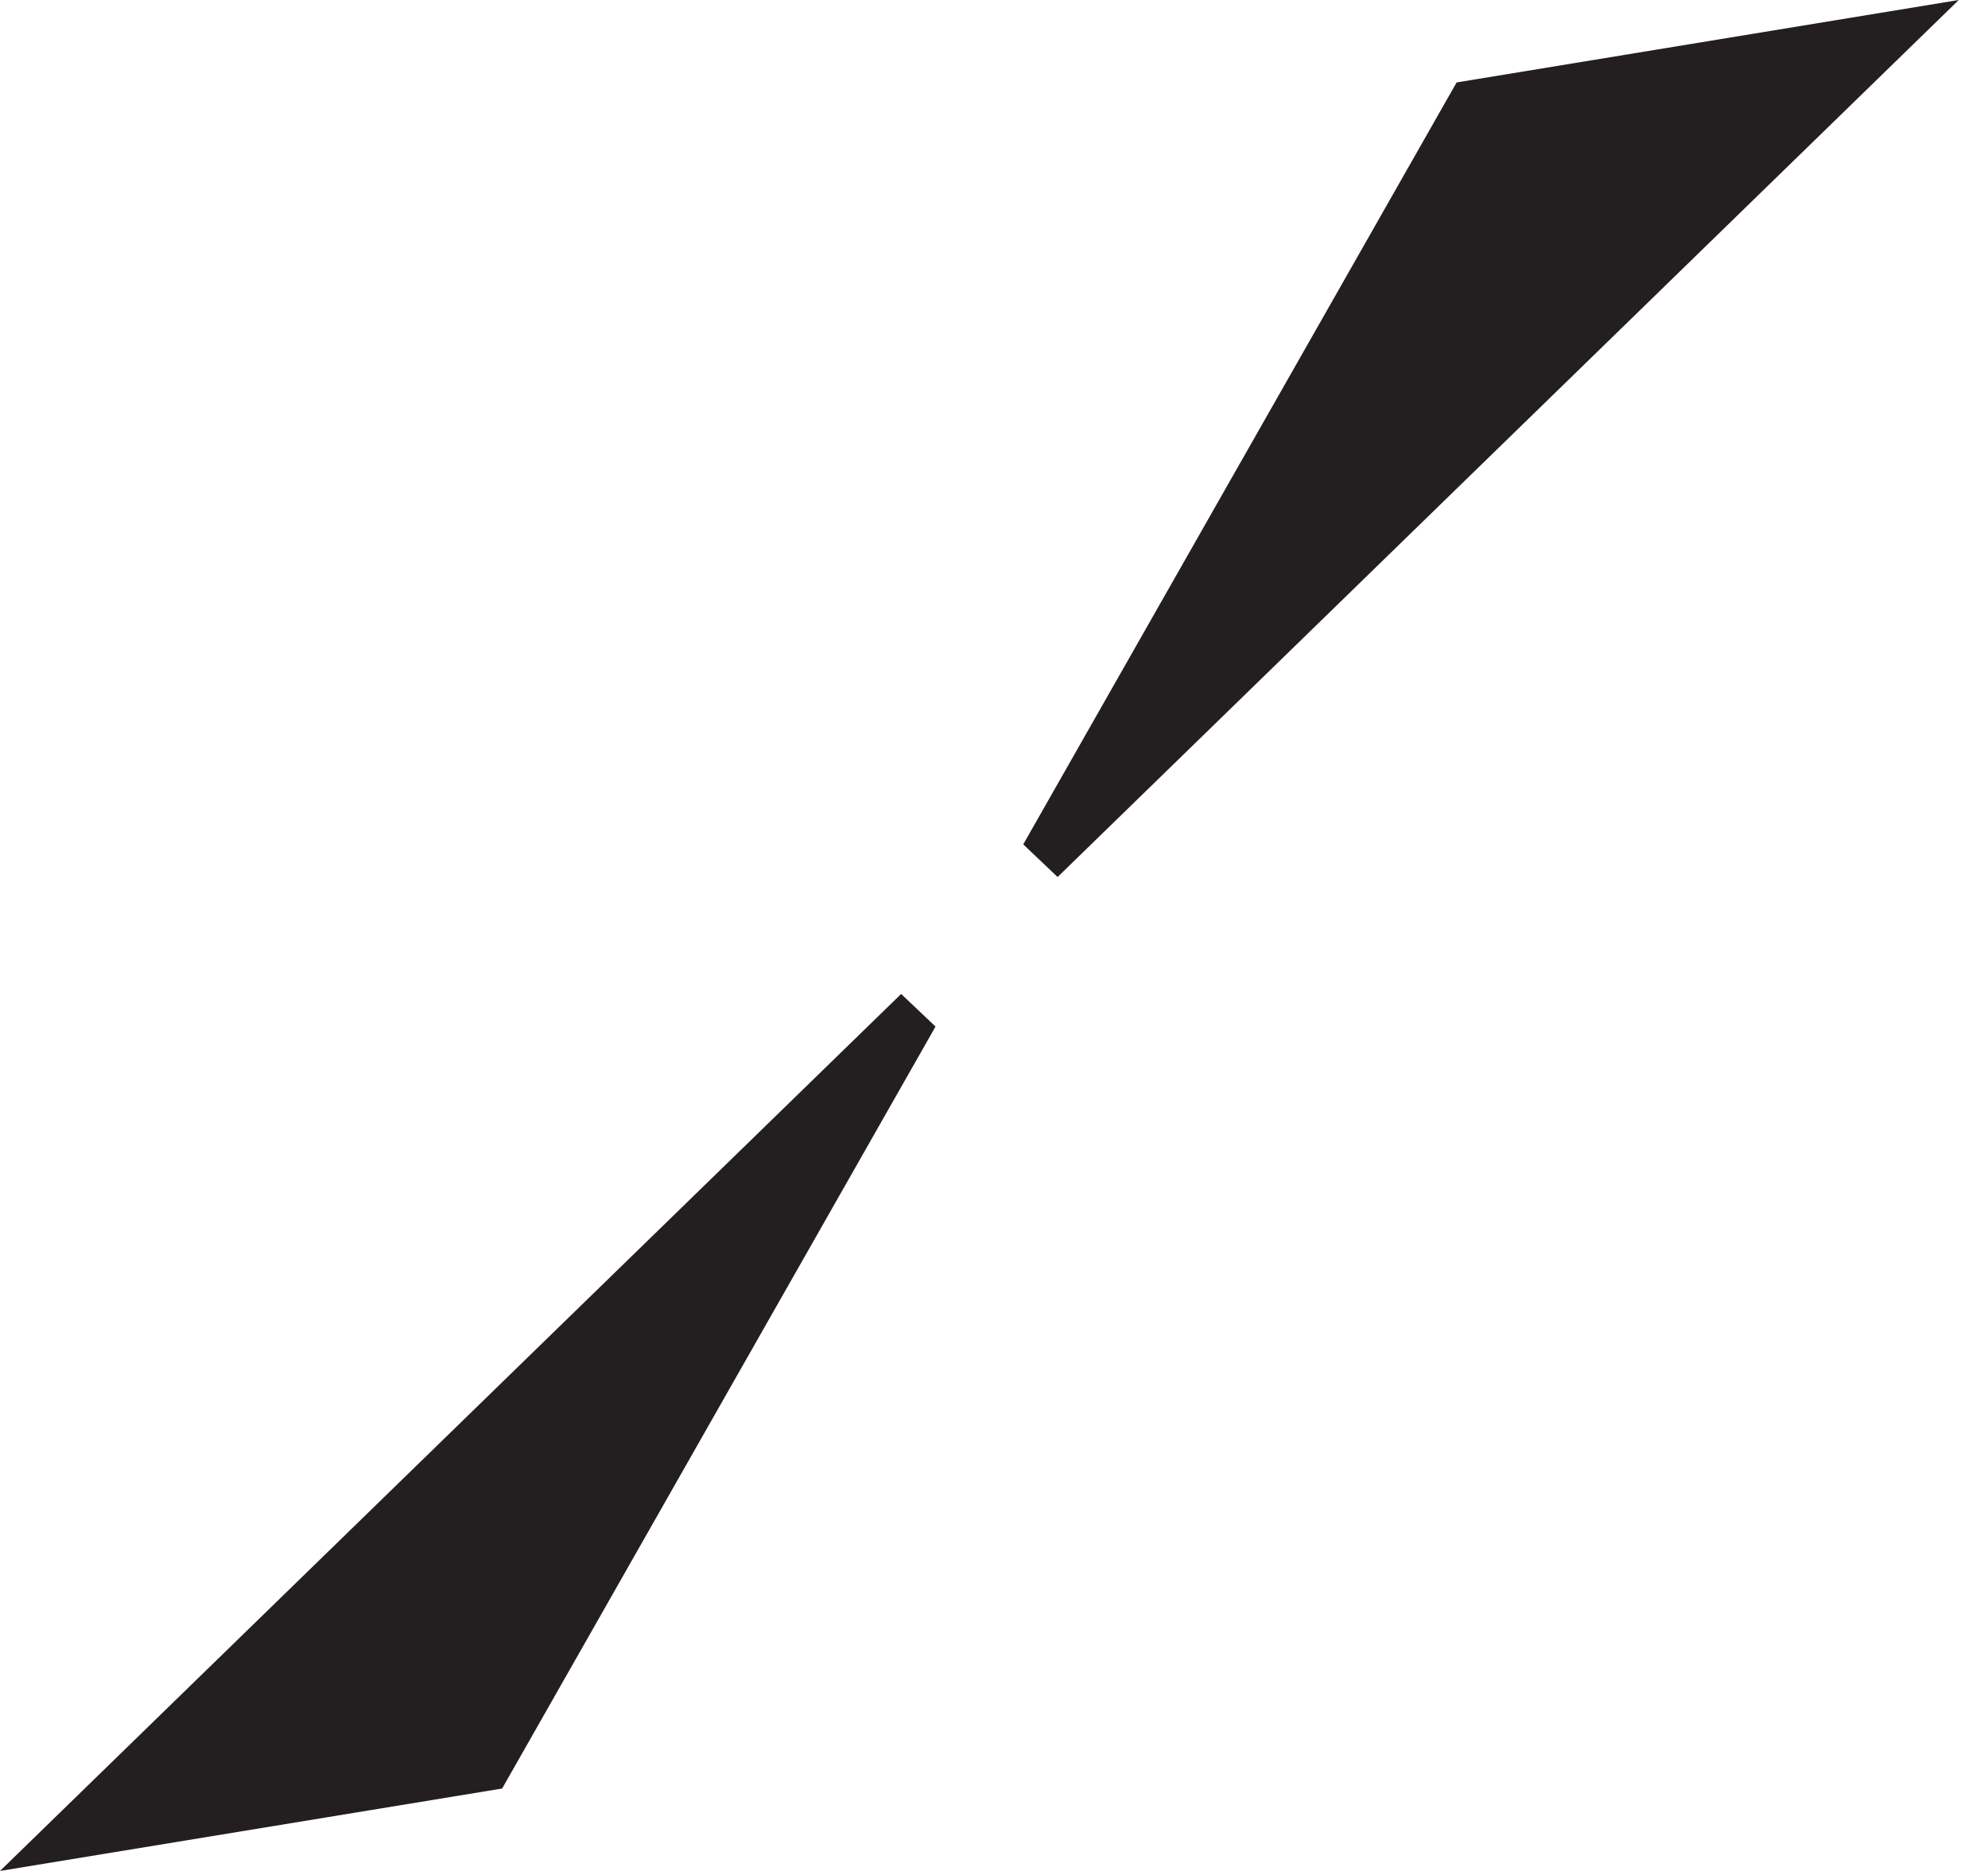 <svg width="17" height="16" viewBox="0 0 17 16" fill="none" xmlns="http://www.w3.org/2000/svg">
<path d="M9.044 7.5L8.75 7.221L12.456 0.705L16.75 0L9.044 7.5Z" fill="#231F20"/>
<path d="M7.706 8.5L8 8.779L4.294 15.295L0 16L7.706 8.5Z" fill="#231F20"/>
</svg>
